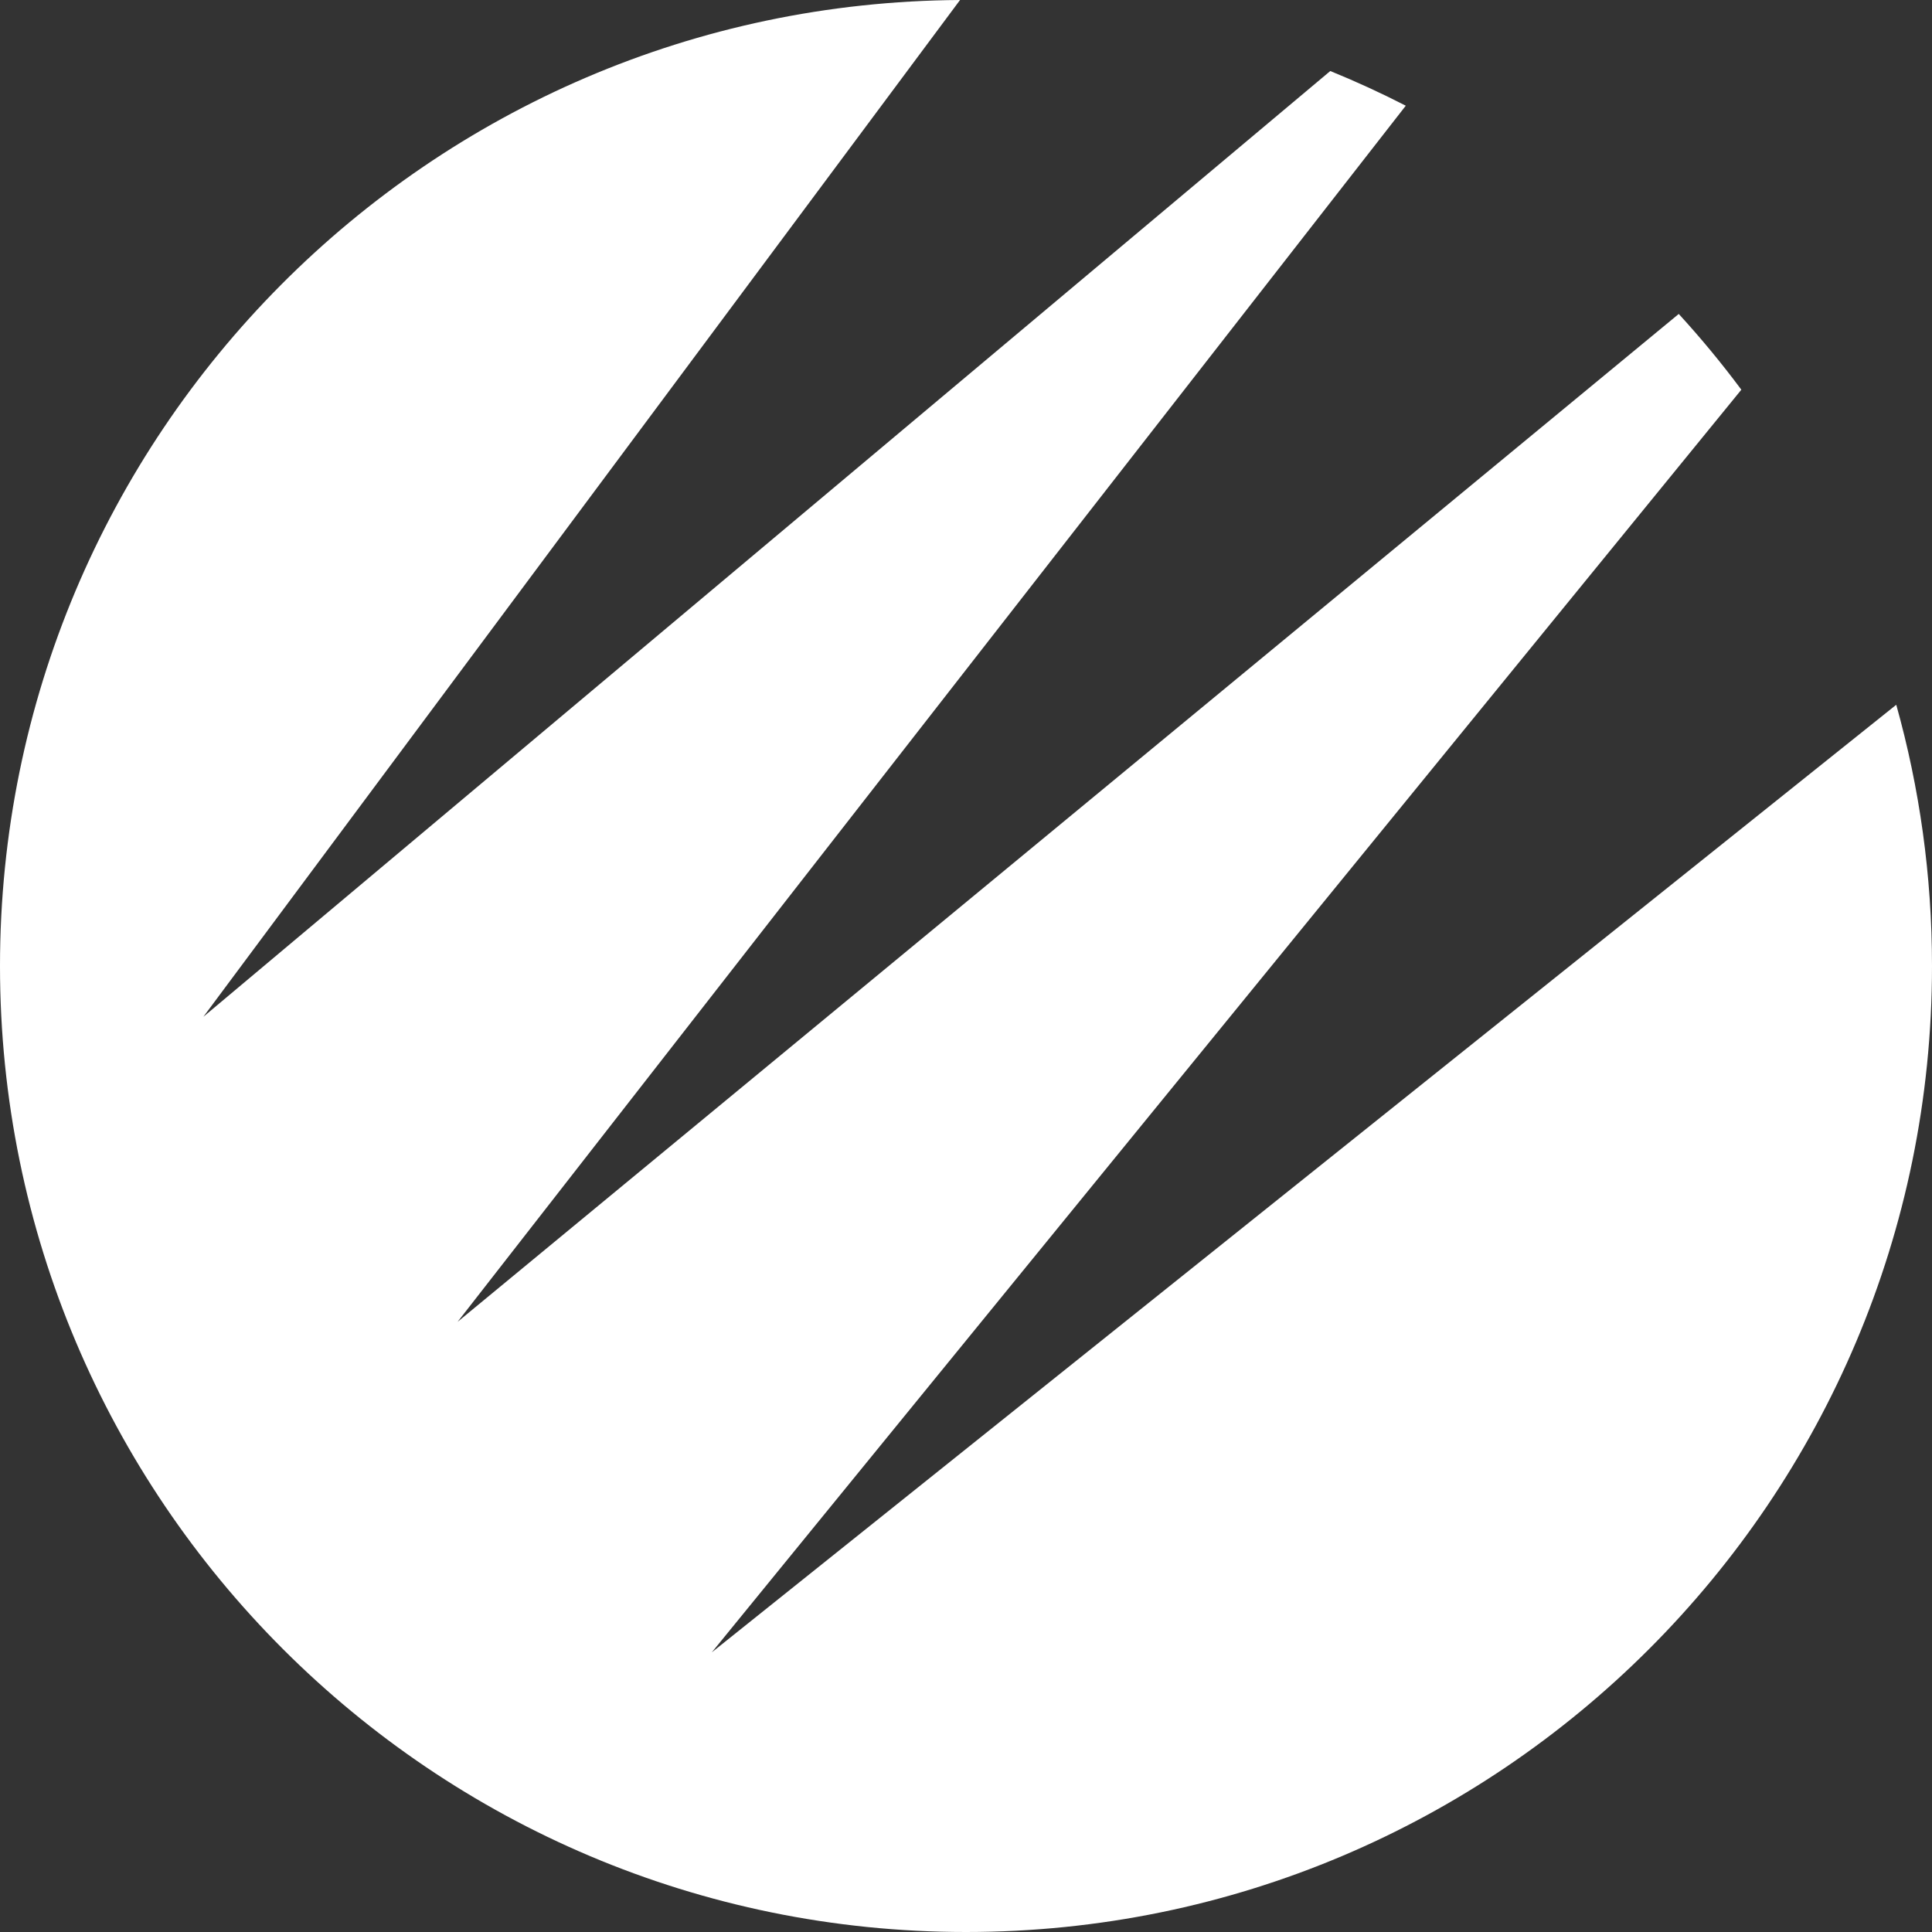 <svg width="38" height="38" viewBox="0 0 38 38" fill="none" xmlns="http://www.w3.org/2000/svg">
<rect x="0" y="0" width="38" height="38" fill="#333333" stroke="none"/>
<path fill-rule="evenodd" clip-rule="evenodd" d="M18.883 0L4 19.999L26.165 1.397C26.671 1.603 27.167 1.831 27.65 2.079L9 25.999L33.019 6.175C33.454 6.65 33.865 7.147 34.25 7.665L14 32.5L37.297 13.862C37.755 15.496 38 17.219 38 19C38 29.493 29.493 38 19 38C8.507 38 0 29.493 0 19C0 8.545 8.444 0.063 18.883 0Z" fill="white"/>
</svg>
